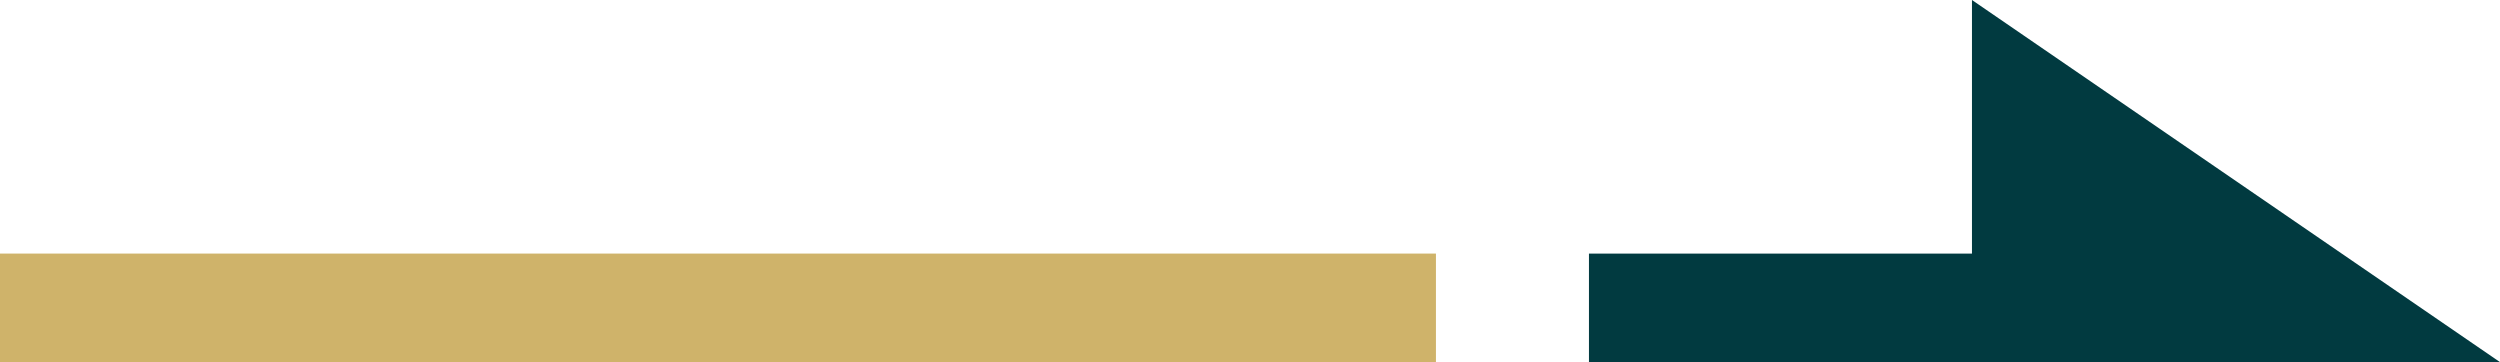 <?xml version="1.0" encoding="UTF-8"?><svg id="_レイヤー_2" xmlns="http://www.w3.org/2000/svg" width="50.991" height="7.386" viewBox="0 0 50.991 7.386"><defs><style>.cls-1{fill:#cfb36a;}.cls-2{fill:#013a40;}</style></defs><g id="_レイヤー_1-2"><polygon class="cls-2" points="40.221 0 40.221 5.172 32.409 5.172 32.409 7.386 40.246 7.386 41.633 7.386 50.991 7.386 40.221 0"/><rect class="cls-1" y="5.172" width="29.288" height="2.215"/></g></svg>